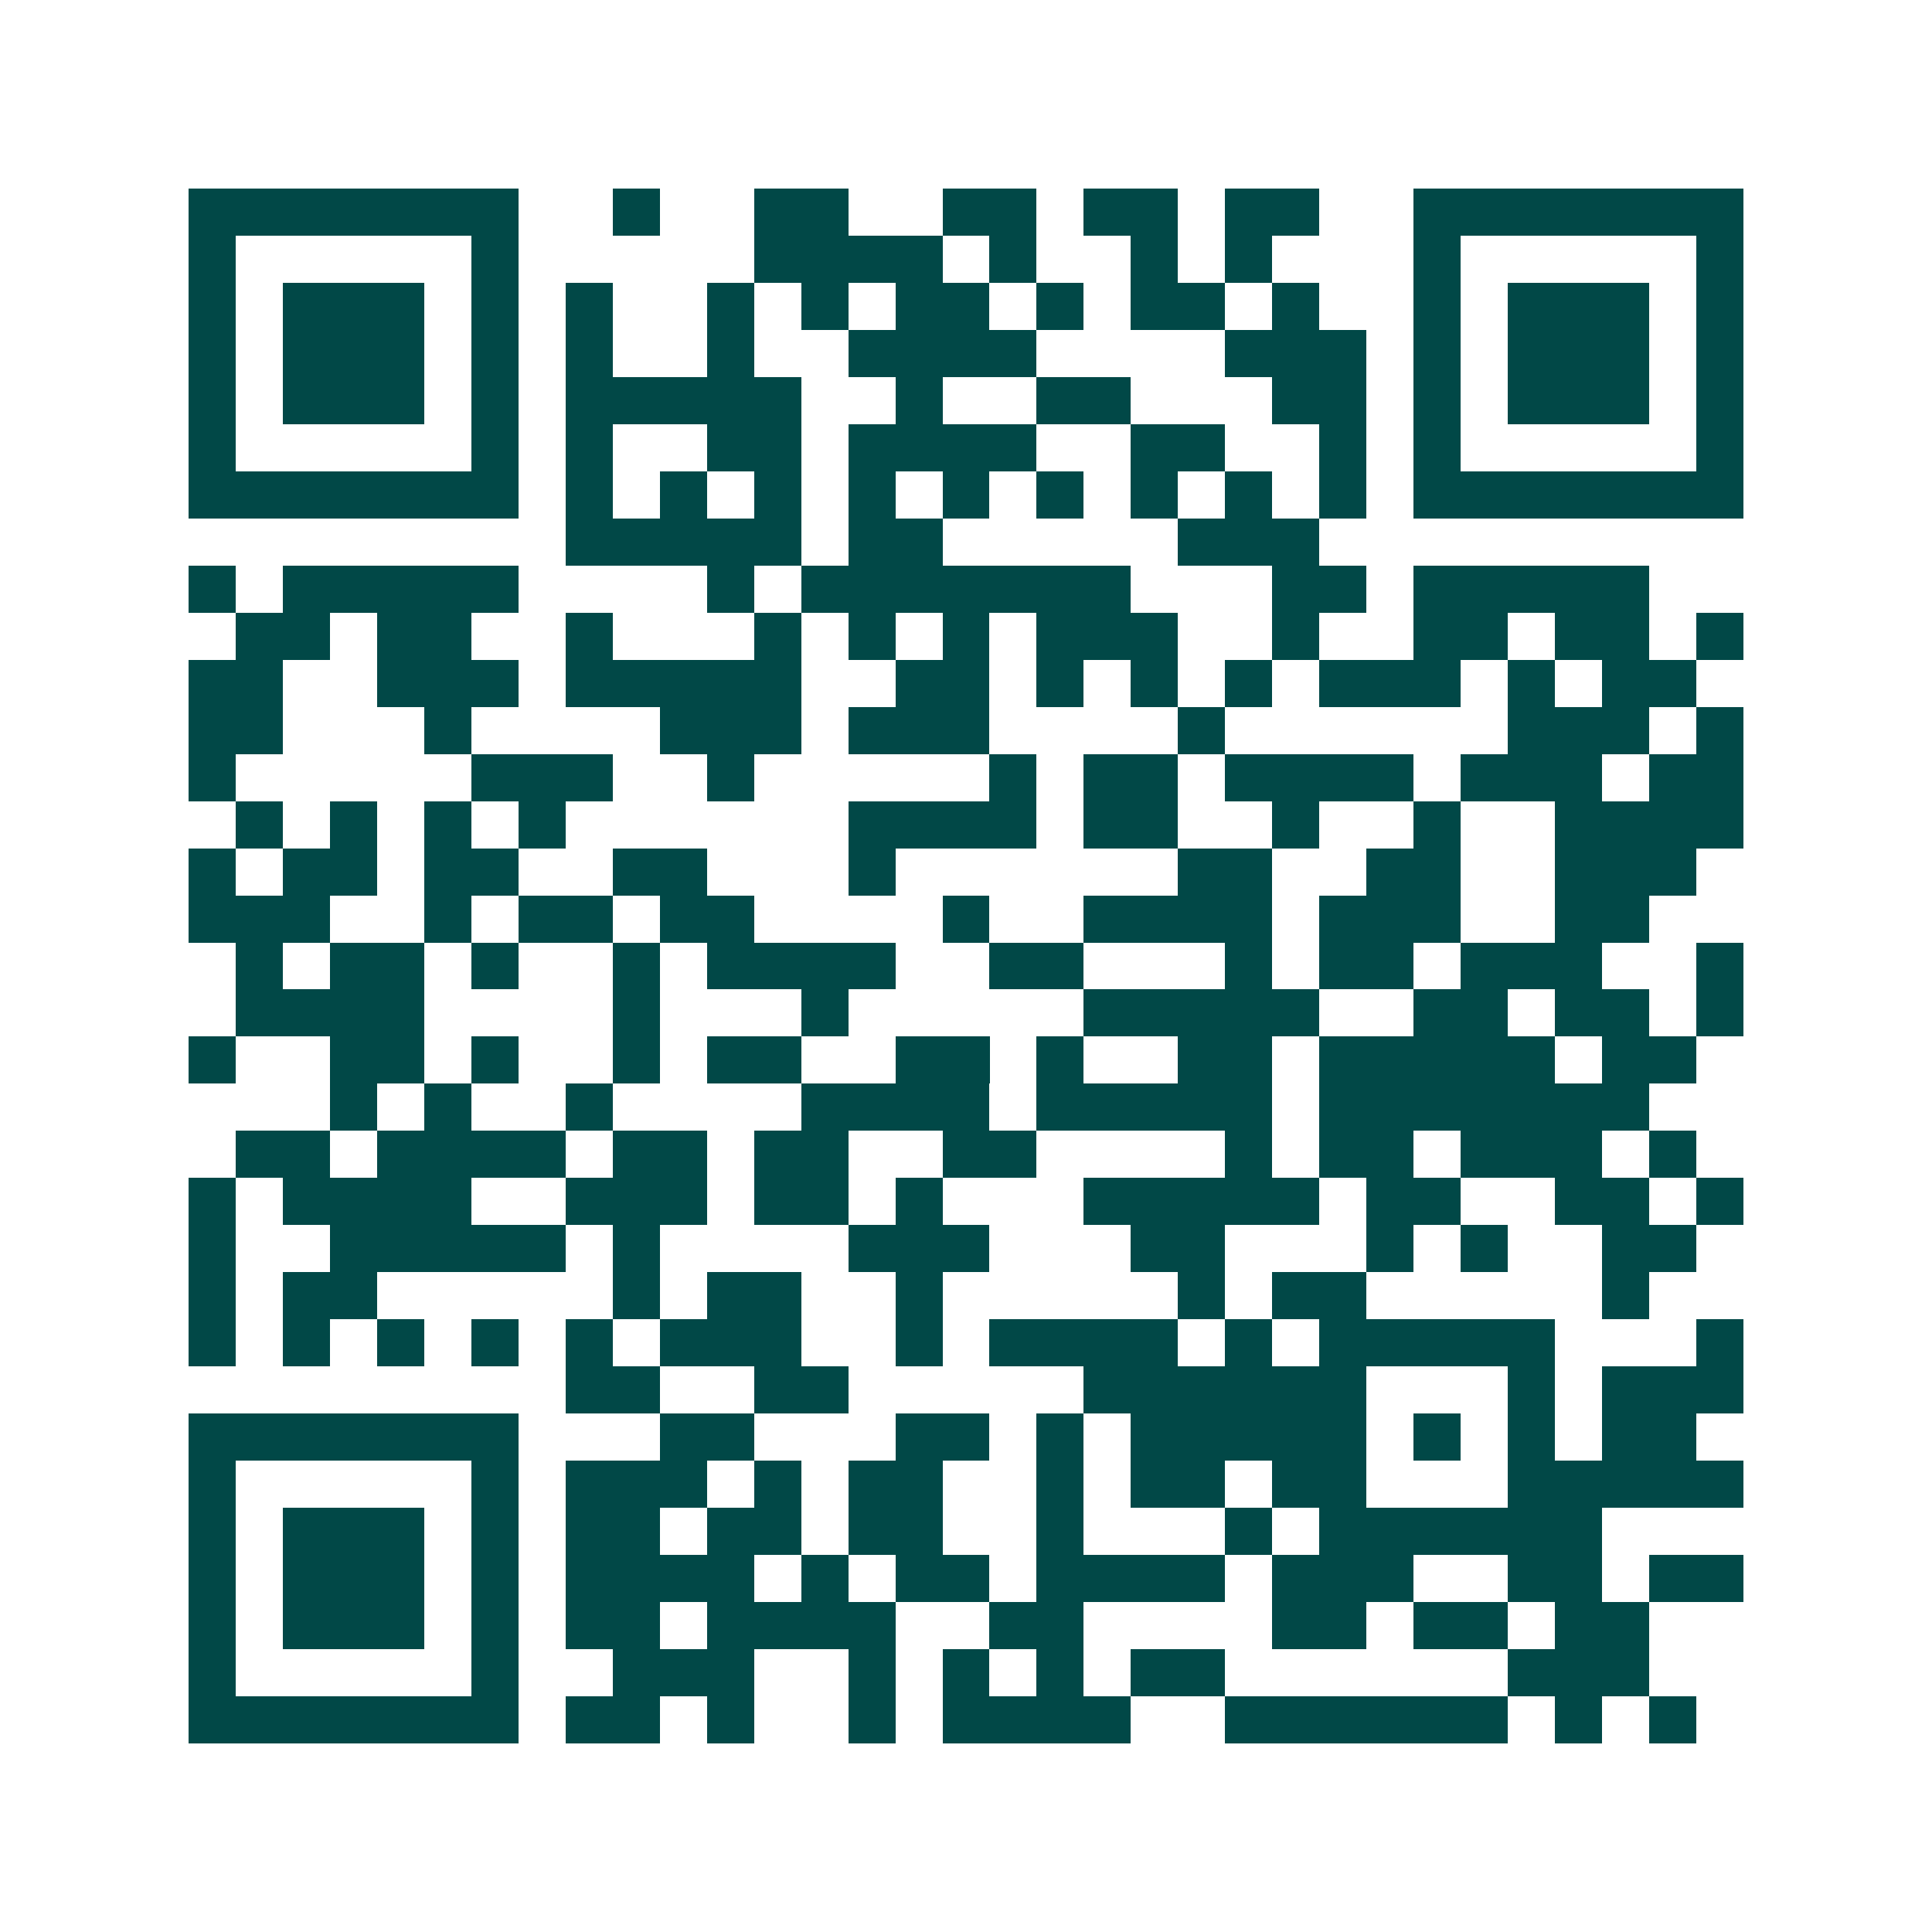 <svg xmlns="http://www.w3.org/2000/svg" width="200" height="200" viewBox="0 0 41 41" shape-rendering="crispEdges"><path fill="#ffffff" d="M0 0h41v41H0z"/><path stroke="#014847" d="M4 4.5h7m2 0h1m2 0h2m2 0h2m1 0h2m1 0h2m2 0h7M4 5.5h1m5 0h1m5 0h4m1 0h1m2 0h1m1 0h1m3 0h1m5 0h1M4 6.5h1m1 0h3m1 0h1m1 0h1m2 0h1m1 0h1m1 0h2m1 0h1m1 0h2m1 0h1m2 0h1m1 0h3m1 0h1M4 7.5h1m1 0h3m1 0h1m1 0h1m2 0h1m2 0h4m4 0h3m1 0h1m1 0h3m1 0h1M4 8.5h1m1 0h3m1 0h1m1 0h5m2 0h1m2 0h2m3 0h2m1 0h1m1 0h3m1 0h1M4 9.5h1m5 0h1m1 0h1m2 0h2m1 0h4m2 0h2m2 0h1m1 0h1m5 0h1M4 10.5h7m1 0h1m1 0h1m1 0h1m1 0h1m1 0h1m1 0h1m1 0h1m1 0h1m1 0h1m1 0h7M12 11.5h5m1 0h2m5 0h3M4 12.5h1m1 0h5m4 0h1m1 0h7m3 0h2m1 0h5M5 13.5h2m1 0h2m2 0h1m3 0h1m1 0h1m1 0h1m1 0h3m2 0h1m2 0h2m1 0h2m1 0h1M4 14.5h2m2 0h3m1 0h5m2 0h2m1 0h1m1 0h1m1 0h1m1 0h3m1 0h1m1 0h2M4 15.5h2m3 0h1m4 0h3m1 0h3m4 0h1m6 0h3m1 0h1M4 16.5h1m5 0h3m2 0h1m5 0h1m1 0h2m1 0h4m1 0h3m1 0h2M5 17.5h1m1 0h1m1 0h1m1 0h1m6 0h4m1 0h2m2 0h1m2 0h1m2 0h4M4 18.5h1m1 0h2m1 0h2m2 0h2m3 0h1m6 0h2m2 0h2m2 0h3M4 19.5h3m2 0h1m1 0h2m1 0h2m4 0h1m2 0h4m1 0h3m2 0h2M5 20.5h1m1 0h2m1 0h1m2 0h1m1 0h4m2 0h2m3 0h1m1 0h2m1 0h3m2 0h1M5 21.5h4m4 0h1m3 0h1m5 0h5m2 0h2m1 0h2m1 0h1M4 22.5h1m2 0h2m1 0h1m2 0h1m1 0h2m2 0h2m1 0h1m2 0h2m1 0h5m1 0h2M7 23.5h1m1 0h1m2 0h1m4 0h4m1 0h5m1 0h7M5 24.5h2m1 0h4m1 0h2m1 0h2m2 0h2m4 0h1m1 0h2m1 0h3m1 0h1M4 25.5h1m1 0h4m2 0h3m1 0h2m1 0h1m3 0h5m1 0h2m2 0h2m1 0h1M4 26.5h1m2 0h5m1 0h1m4 0h3m3 0h2m3 0h1m1 0h1m2 0h2M4 27.5h1m1 0h2m5 0h1m1 0h2m2 0h1m5 0h1m1 0h2m5 0h1M4 28.5h1m1 0h1m1 0h1m1 0h1m1 0h1m1 0h3m2 0h1m1 0h4m1 0h1m1 0h5m3 0h1M12 29.5h2m2 0h2m5 0h6m3 0h1m1 0h3M4 30.5h7m3 0h2m3 0h2m1 0h1m1 0h5m1 0h1m1 0h1m1 0h2M4 31.5h1m5 0h1m1 0h3m1 0h1m1 0h2m2 0h1m1 0h2m1 0h2m3 0h5M4 32.5h1m1 0h3m1 0h1m1 0h2m1 0h2m1 0h2m2 0h1m3 0h1m1 0h6M4 33.5h1m1 0h3m1 0h1m1 0h4m1 0h1m1 0h2m1 0h4m1 0h3m2 0h2m1 0h2M4 34.5h1m1 0h3m1 0h1m1 0h2m1 0h4m2 0h2m4 0h2m1 0h2m1 0h2M4 35.5h1m5 0h1m2 0h3m2 0h1m1 0h1m1 0h1m1 0h2m6 0h3M4 36.5h7m1 0h2m1 0h1m2 0h1m1 0h4m2 0h6m1 0h1m1 0h1"/></svg>
